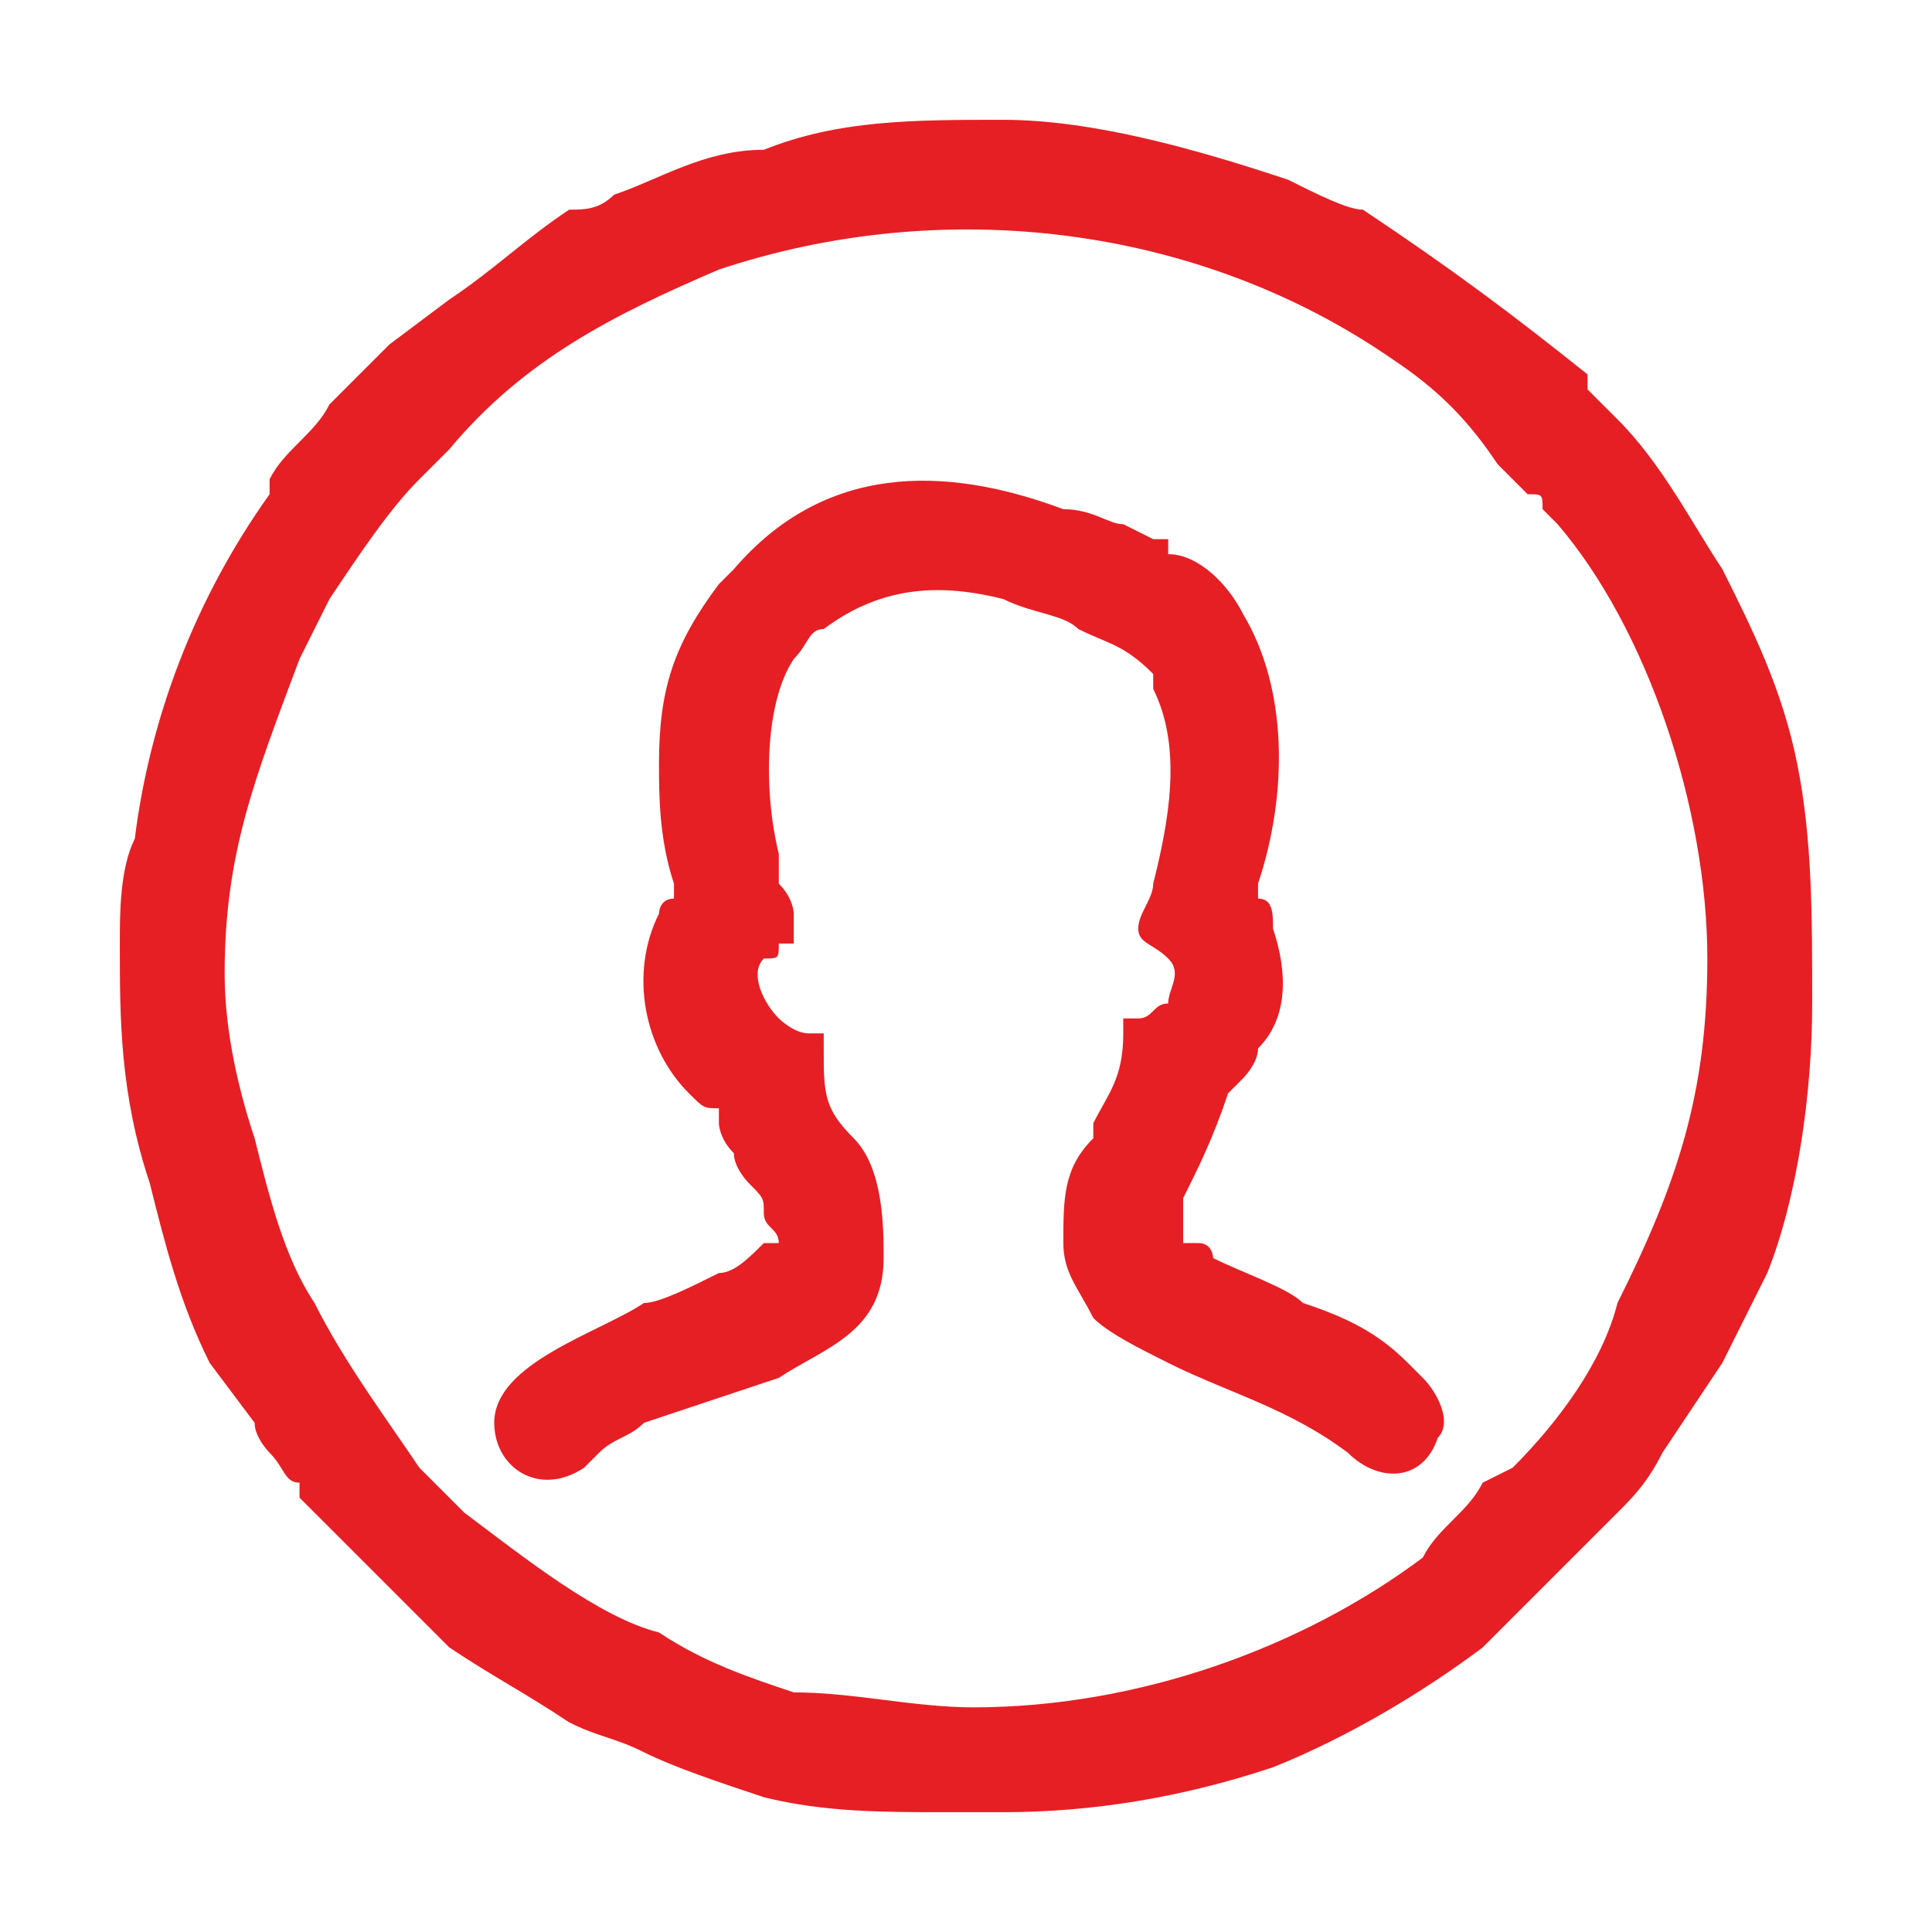 <?xml version="1.0" encoding="UTF-8"?> <!-- Creator: CorelDRAW X7 --> <svg xmlns="http://www.w3.org/2000/svg" xmlns:xlink="http://www.w3.org/1999/xlink" xml:space="preserve" width="19.916mm" height="19.916mm" style="shape-rendering:geometricPrecision; text-rendering:geometricPrecision; image-rendering:optimizeQuality; fill-rule:evenodd; clip-rule:evenodd" viewBox="0 0 129 129"> <defs> <style type="text/css"> <![CDATA[ .fil0 {fill:none} .fil1 {fill:#E61F25} ]]> </style> </defs> <g id="Слой_x0020_1">  <rect class="fil0" width="129" height="129"></rect> <path class="fil1" d="M67 121c6,0 12,-1 18,-3 5,-2 10,-5 14,-8l0 0 3 -3c1,-1 2,-2 3,-3 1,-1 2,-2 3,-3 1,-1 2,-2 3,-4l0 0 4 -6 0 0c1,-2 2,-4 3,-6 2,-5 3,-12 3,-18 0,-6 0,-11 -1,-16 -1,-5 -3,-9 -5,-13 -2,-3 -4,-7 -7,-10l0 0 -2 -2c0,0 0,0 0,-1 -5,-4 -9,-7 -15,-11 -1,0 -3,-1 -5,-2 -6,-2 -13,-4 -19,-4 -6,0 -11,0 -16,2 -4,0 -7,2 -10,3 -1,1 -2,1 -3,1 -3,2 -5,4 -8,6l0 0 -4 3c0,0 0,0 -1,1 -1,1 -2,2 -3,3 -1,2 -3,3 -4,5 0,0 0,1 0,1 -5,7 -8,15 -9,23 -1,2 -1,5 -1,7 0,5 0,10 2,16 1,4 2,8 4,12l0 0 3 4 0 0c0,1 1,2 1,2 1,1 1,2 2,2 0,1 0,1 0,1 2,2 3,3 5,5 1,1 3,3 5,5 3,2 5,3 8,5 2,1 3,1 5,2 2,1 5,2 8,3 4,1 8,1 12,1l0 0 4 0zm32 -22c-1,2 -3,3 -4,5 -8,6 -19,10 -30,10 -4,0 -8,-1 -12,-1 -3,-1 -6,-2 -9,-4 -4,-1 -9,-5 -13,-8l-3 -3c-2,-3 -5,-7 -7,-11 -2,-3 -3,-7 -4,-11 -1,-3 -2,-7 -2,-11 0,-8 2,-13 5,-21l2 -4c2,-3 4,-6 6,-8l2 -2c5,-6 11,-9 18,-12 15,-5 32,-3 45,6 3,2 5,4 7,7l2 2c1,0 1,0 1,1 0,0 0,0 1,1 6,7 10,19 10,29 0,9 -2,15 -6,23 -1,4 -4,8 -7,11l-2 1zm-44 -30l-1 0c-1,0 -2,-1 -2,-1 -1,-1 -2,-3 -1,-4l0 0 0 0c0,0 0,0 0,0 1,0 1,0 1,-1l1 0 0 -2 0 0c0,0 0,-1 -1,-2 0,0 0,-1 0,-2 -1,-4 -1,-10 1,-13 1,-1 1,-2 2,-2 4,-3 8,-3 12,-2 2,1 4,1 5,2 2,1 3,1 5,3 0,0 0,1 0,1 2,4 1,9 0,13 0,1 -1,2 -1,3 0,1 1,1 2,2 1,1 0,2 0,3 -1,0 -1,1 -2,1l-1 0 0 1c0,3 -1,4 -2,6 0,1 0,1 0,1 -2,2 -2,4 -2,7 0,2 1,3 2,5 1,1 3,2 5,3 4,2 8,3 12,6 2,2 5,2 6,-1 1,-1 0,-3 -1,-4 0,0 -1,-1 -1,-1 -2,-2 -4,-3 -7,-4 -1,-1 -4,-2 -6,-3 0,0 0,-1 -1,-1 0,0 -1,0 -1,0l0 0 0 -1c0,0 0,-1 0,-2 1,-2 2,-4 3,-7l0 0 0 0c0,0 1,-1 1,-1 0,0 1,-1 1,-2 2,-2 2,-5 1,-8 0,-1 0,-2 -1,-2l0 0 0 -1c2,-6 2,-13 -1,-18 -1,-2 -3,-4 -5,-4 0,-1 0,-1 0,-1 -1,0 -1,0 -1,0l0 0 -2 -1c-1,0 -2,-1 -4,-1 -8,-3 -16,-3 -22,4l0 0 -1 1 0 0c-3,4 -4,7 -4,12 0,2 0,5 1,8 0,0 0,0 0,1l0 0 0 0c-1,0 -1,1 -1,1 -2,4 -1,9 2,12 1,1 1,1 2,1 0,0 0,0 0,0l0 0 0 1c0,0 0,1 1,2 0,1 1,2 1,2 1,1 1,1 1,2 0,1 1,1 1,2l0 0 -1 0c-1,1 -2,2 -3,2 -2,1 -4,2 -5,2 -3,2 -10,4 -10,8 0,3 3,5 6,3 0,0 0,0 0,0 1,-1 1,-1 1,-1 1,-1 2,-1 3,-2 3,-1 6,-2 9,-3 3,-2 7,-3 7,-8 0,-2 0,-6 -2,-8 -2,-2 -2,-3 -2,-6l0 -1z"></path> </g> </svg> 